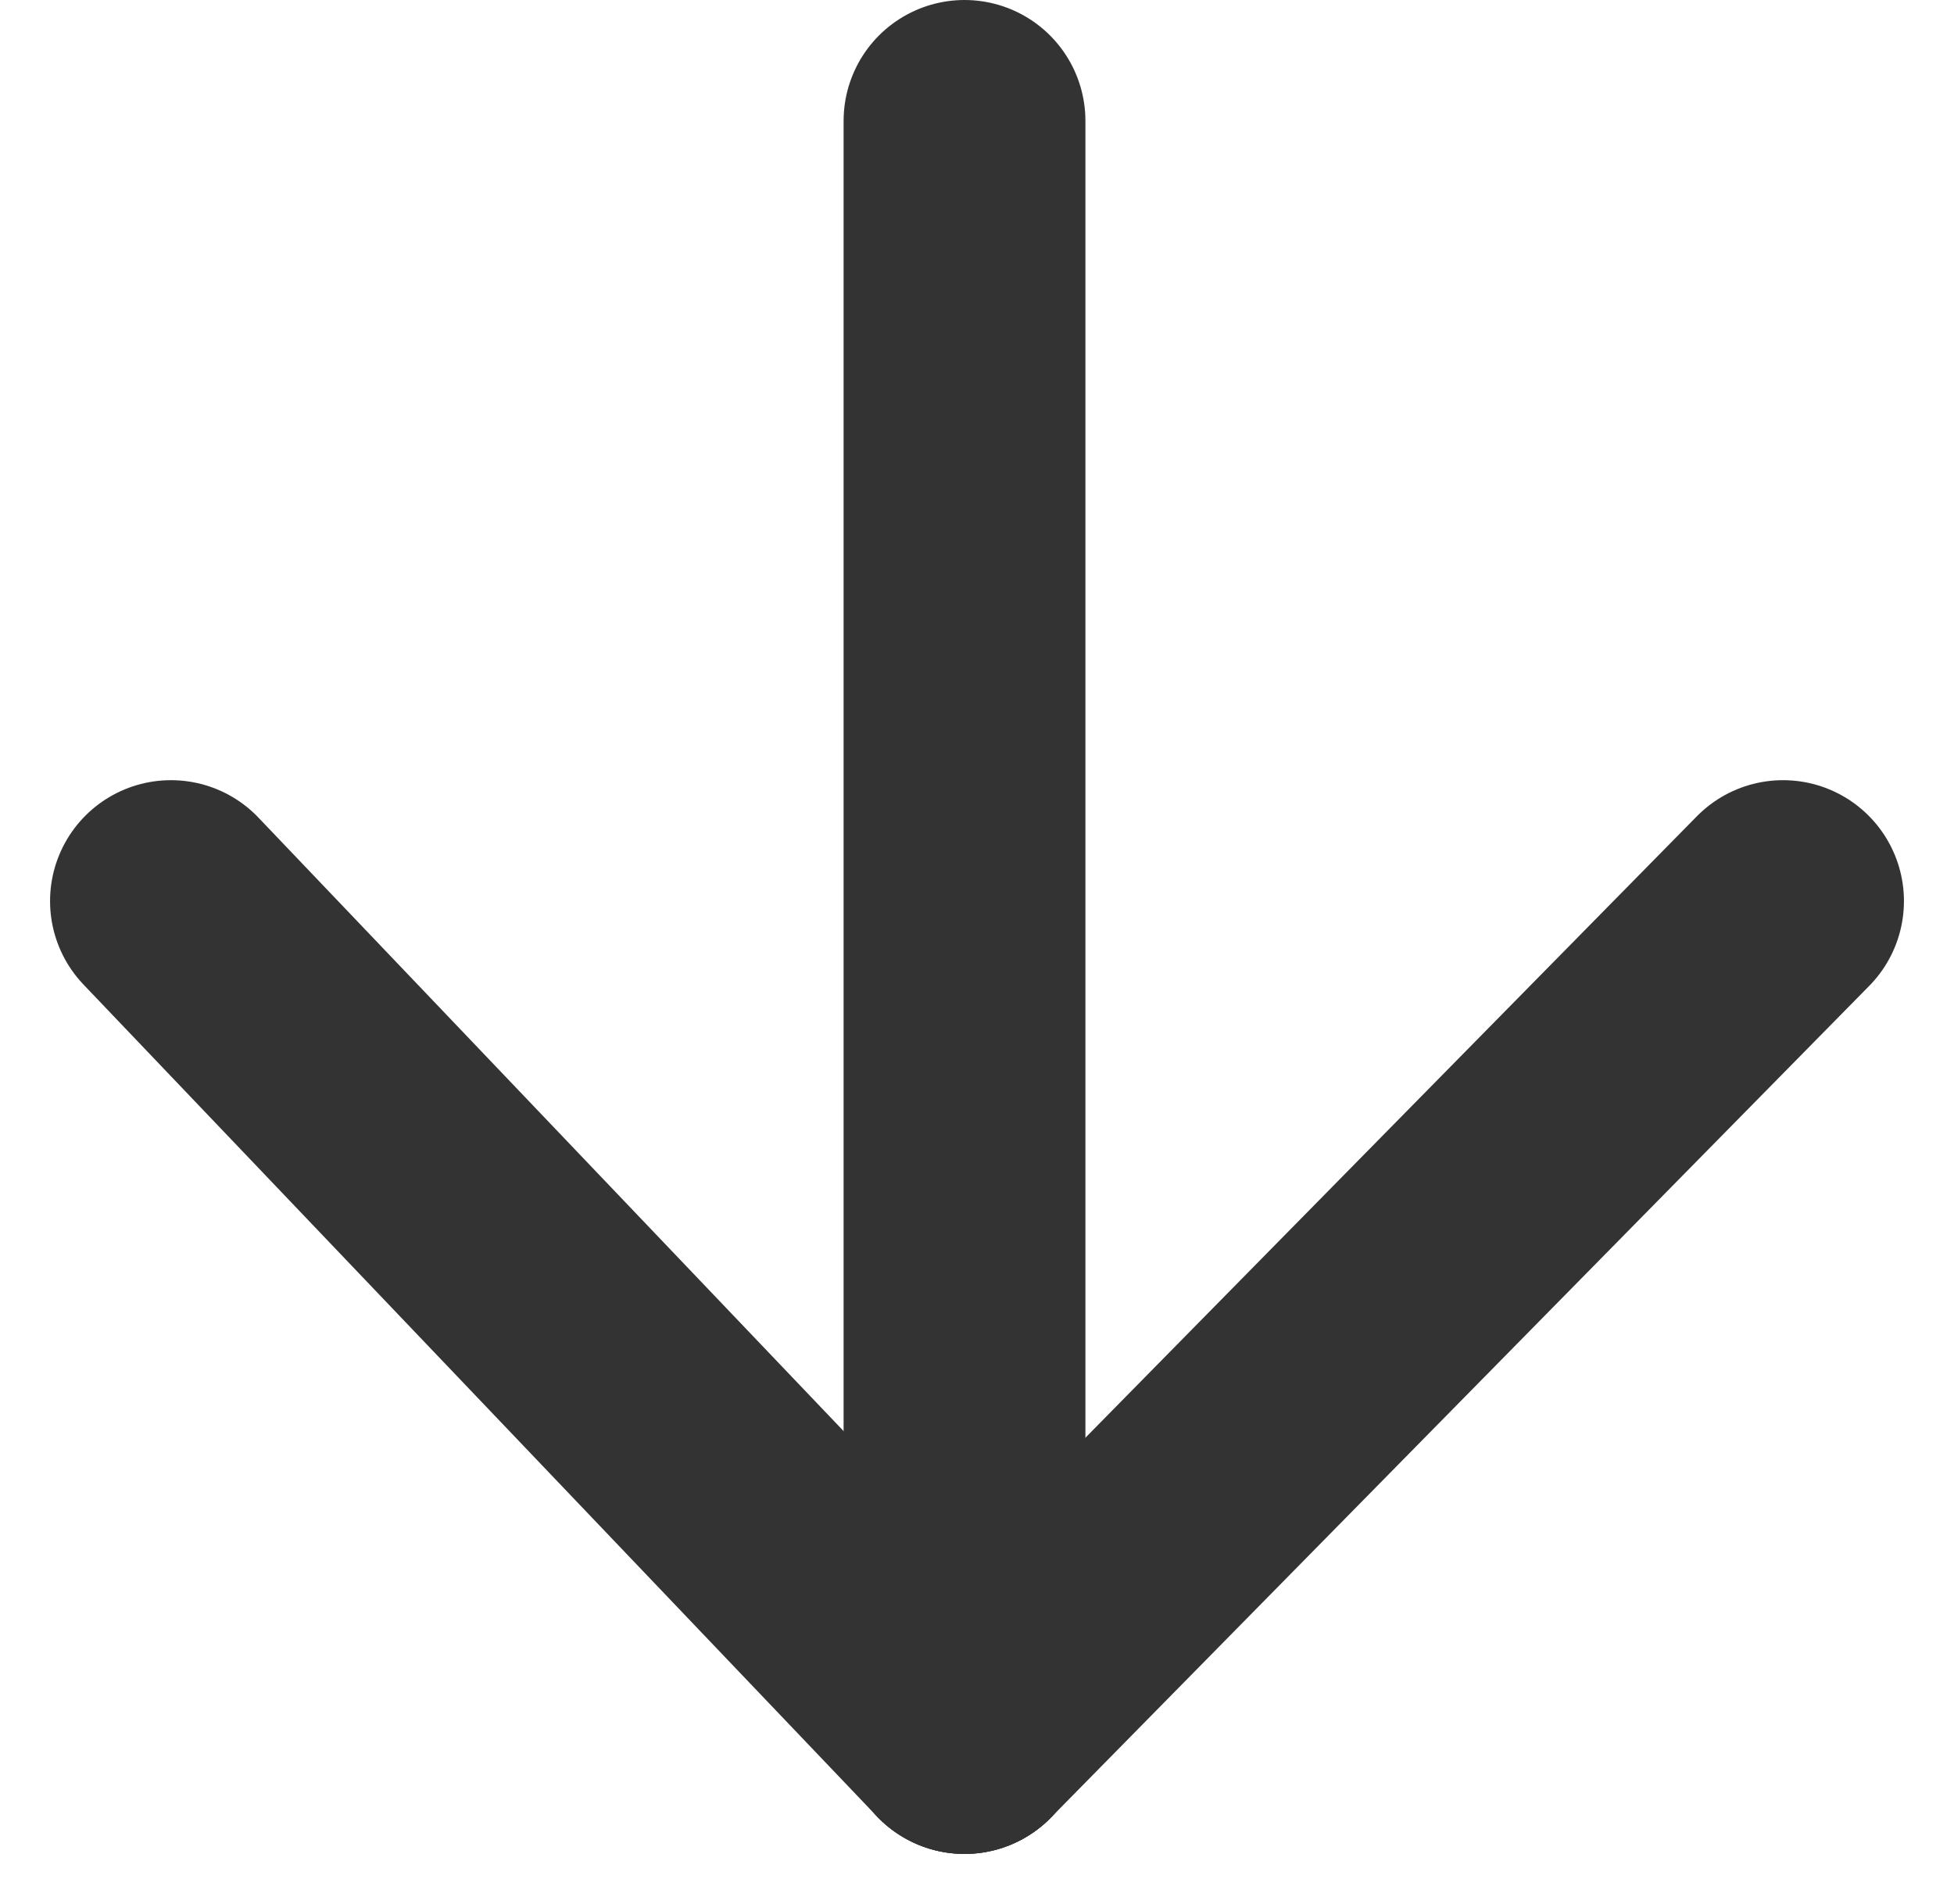 <svg xmlns="http://www.w3.org/2000/svg" width="24.242" height="23.621" viewBox="0 0 24.242 23.621">
  <g id="Arrow_Down" data-name="Arrow Down" transform="translate(2.121 1.5)">
    <line id="Line_11" data-name="Line 11" y2="20" transform="translate(9.845)" fill="none" stroke="#333" stroke-linecap="round" stroke-width="3"/>
    <line id="Line_12" data-name="Line 12" x1="10.155" y2="10.321" transform="translate(9.845 9.679)" fill="none" stroke="#333" stroke-linecap="round" stroke-width="3"/>
    <line id="Line_13" data-name="Line 13" x2="9.845" y2="10.321" transform="translate(0 9.679)" fill="none" stroke="#333" stroke-linecap="round" stroke-width="3"/>
  </g>
</svg>
